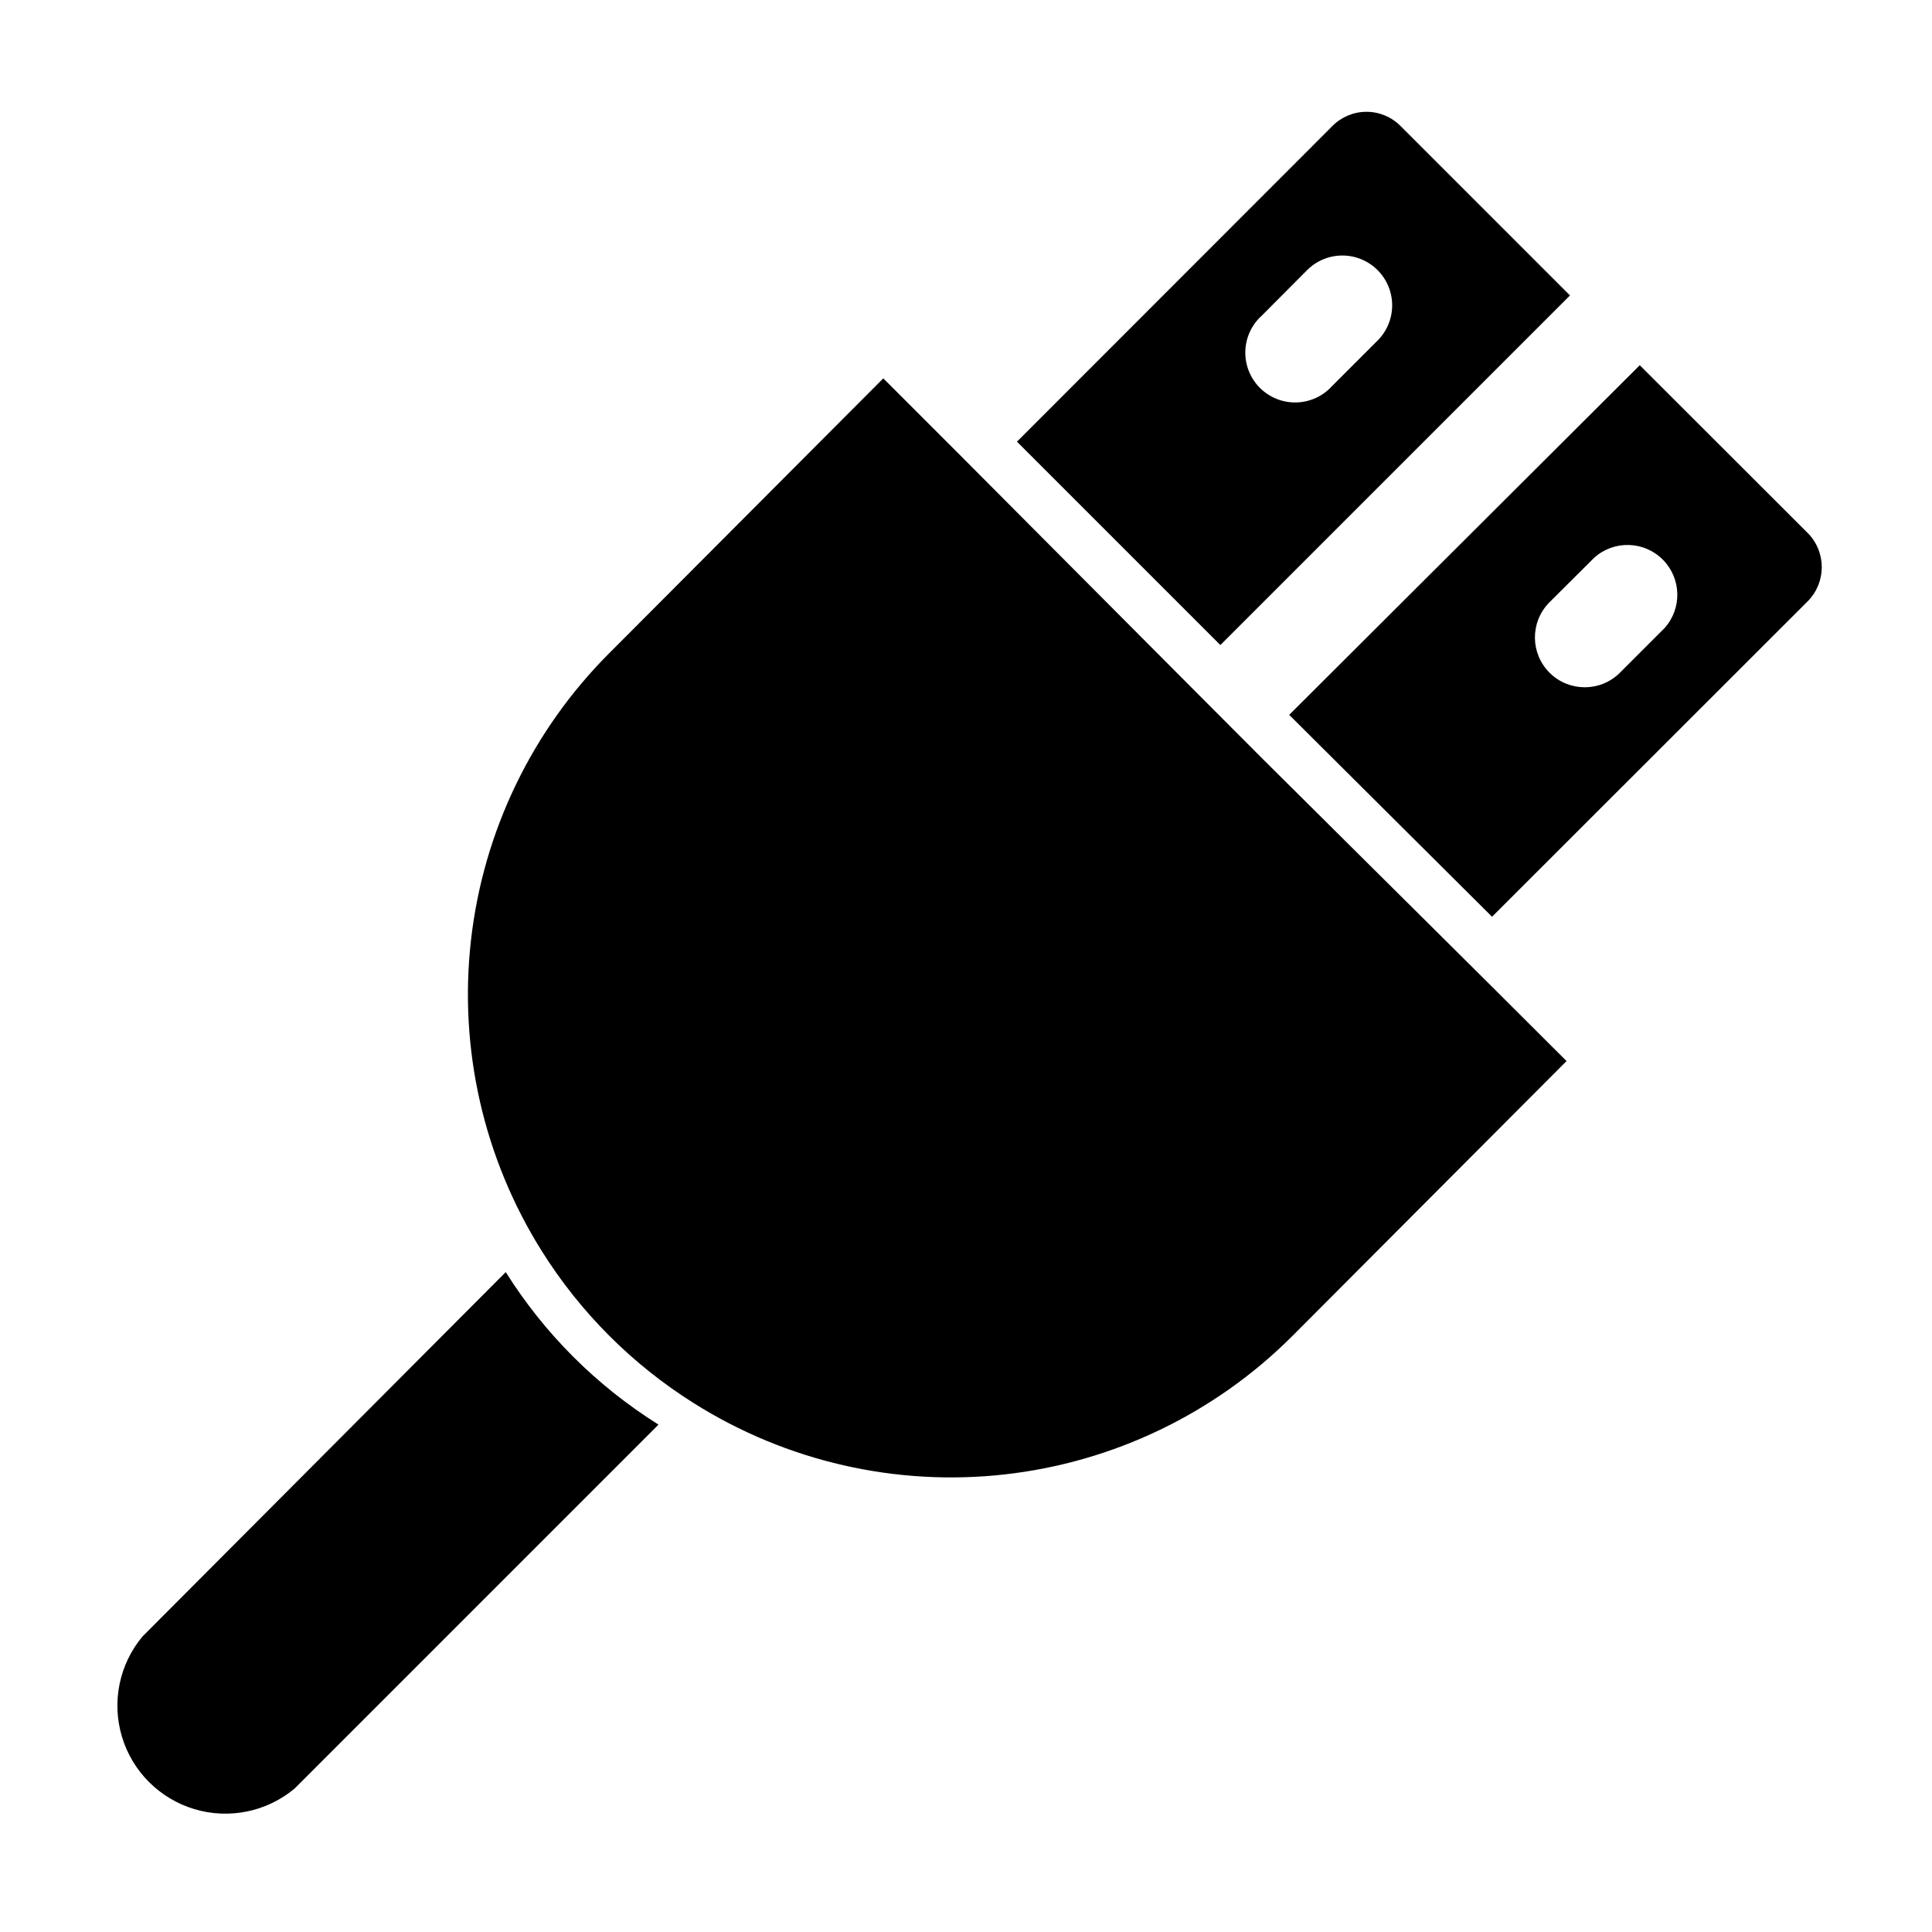 <?xml version="1.0" encoding="UTF-8"?>
<!-- Uploaded to: ICON Repo, www.svgrepo.com, Generator: ICON Repo Mixer Tools -->
<svg fill="#000000" width="800px" height="800px" version="1.1" viewBox="144 144 512 512" xmlns="http://www.w3.org/2000/svg">
 <g>
  <path d="m318.48 521.57-96.426 96.43c-7.383 6.156-17.359 8.195-26.562 5.43-9.207-2.766-16.406-9.969-19.172-19.172-2.766-9.203-0.727-19.18 5.43-26.562l96.277-96.578c10.23 16.297 24.008 30.074 40.305 40.305z"/>
  <path d="m623.09 285.28-44.539-44.488-92.902 92.652 53.758 53.504 83.684-83.633c4.93-5 4.93-13.035 0-18.035zm-37.988 25.191-11.891 11.891c-5.164 5.062-13.441 5.023-18.559-0.082-5.121-5.106-5.18-13.383-0.133-18.562l11.992-11.941v0.004c5.231-4.68 13.207-4.445 18.156 0.531 4.949 4.977 5.141 12.953 0.434 18.16z"/>
  <path d="m515.12 177.36c-2.379-2.391-5.617-3.731-8.992-3.731s-6.609 1.34-8.992 3.731l-83.633 83.684 53.906 53.906 92.652-92.648zm-6.144 56.984-11.941 11.941v-0.004c-2.422 2.695-5.844 4.277-9.465 4.371-3.621 0.098-7.121-1.301-9.684-3.859-2.562-2.562-3.957-6.066-3.863-9.688 0.098-3.621 1.676-7.043 4.371-9.465l11.891-11.941c2.461-2.523 5.832-3.957 9.359-3.984 3.527-0.023 6.914 1.363 9.414 3.856 2.496 2.488 3.891 5.875 3.879 9.402-0.016 3.527-1.441 6.902-3.961 9.371z"/>
  <path d="m559.15 425.19-72.699 72.902c-20.504 20.488-47.359 33.406-76.164 36.641-28.805 3.231-57.852-3.418-82.387-18.855-16.297-10.23-30.074-24.008-40.305-40.305-15.418-24.551-22.039-53.609-18.781-82.414 3.258-28.805 16.203-55.652 36.719-76.137l72.547-72.75 20.152 20.152 60.207 60.457 20.605 20.656 59.902 59.5z"/>
 </g>
</svg>